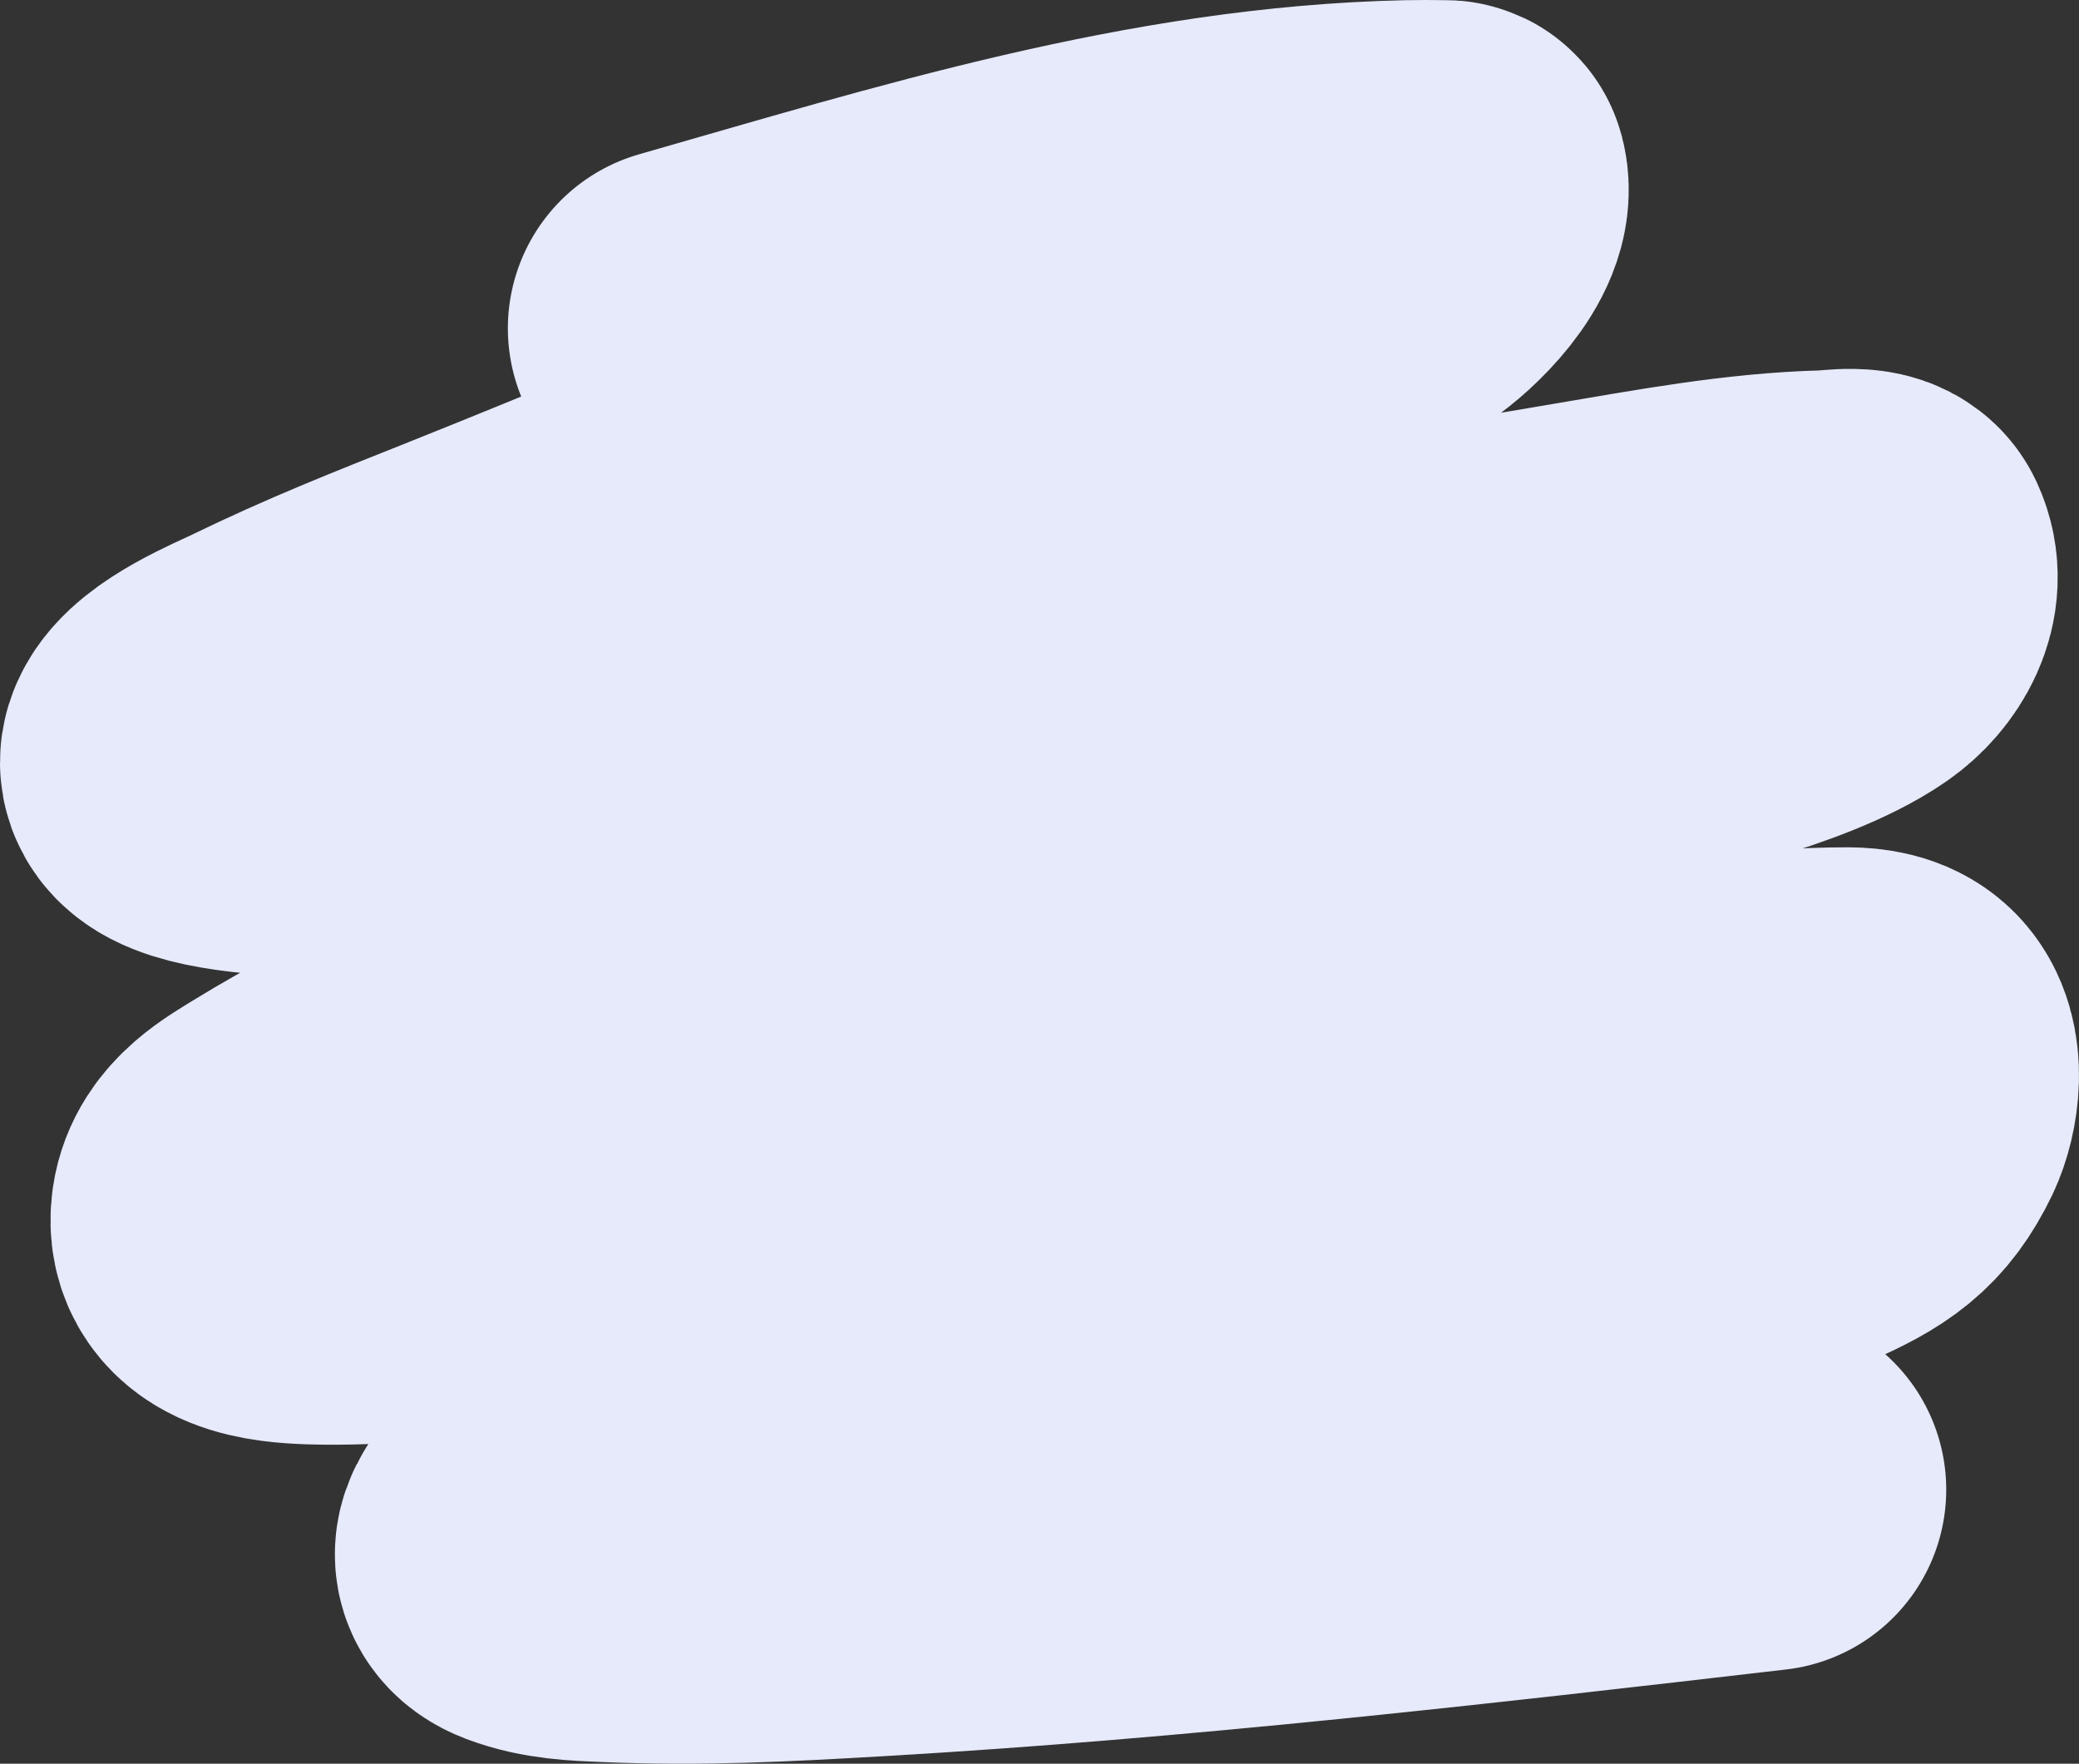 <svg width="402" height="341" viewBox="0 0 402 341" fill="none" xmlns="http://www.w3.org/2000/svg">
<rect x="0" y="0" width="402" height="341" fill="#333333" stroke="none"/>
<path d="M133.202 63.483C178.847 50.445 224.386 36.074 272.395 35.032C274.58 34.985 276.766 34.994 278.952 35.032C279.224 35.037 279.683 34.948 279.749 35.203C281.331 41.307 272.45 49.708 268.319 52.462C255.856 60.771 239.471 64.336 225.171 68.439C206.75 73.723 188.456 78.722 170.681 85.868C144.351 96.454 118.238 107.518 91.87 118.036C77.097 123.929 65.944 128.293 51.955 135.081C48.691 136.665 37.483 141.263 35.298 146.103C30.88 155.889 77.035 153.867 78.713 153.878C102.022 154.03 123.077 150.043 145.518 144.394C198.475 131.065 252.482 121.639 306.374 112.568C321.847 109.964 337.644 106.968 353.421 106.587C355.421 106.539 360.933 105.484 362.06 107.912C364.549 113.277 360.998 119.125 356.478 122.265C350.124 126.681 340.366 130.013 333.264 132.176C305.061 140.767 276.06 147.271 247.675 155.288C203.25 167.835 158.386 180.231 114.995 195.871C94.575 203.231 74.289 211.803 55.853 223.126C51.326 225.907 45.685 228.999 44.867 234.618C43.628 243.128 53.865 244.055 60.549 244.272C72.544 244.662 89.692 242.963 100.686 241.538C128.326 237.957 159.683 232.259 186.718 227.185C235.845 217.963 284.822 205.975 334.593 200.271C342.002 199.422 349.777 198.819 357.275 198.819C359.793 198.819 362.805 199.238 364.673 201.04C368.259 204.498 367.084 212.142 365.249 215.949C361.338 224.07 356.979 226.92 347.883 230.944C331.381 238.244 312.719 241.599 295.166 244.999C257.887 252.218 220.31 257.137 183.572 266.828C160.662 272.872 136.609 279.063 114.685 288.017C113.156 288.641 92.375 299.618 102.546 303.482C107.368 305.313 112.492 305.487 117.653 305.703C135.646 306.455 150.565 305.666 169.042 304.592C226.752 301.238 283.977 294.674 341.327 288.017" stroke="#E6EAFB" stroke-width="70" stroke-linecap="round"/>
</svg>
